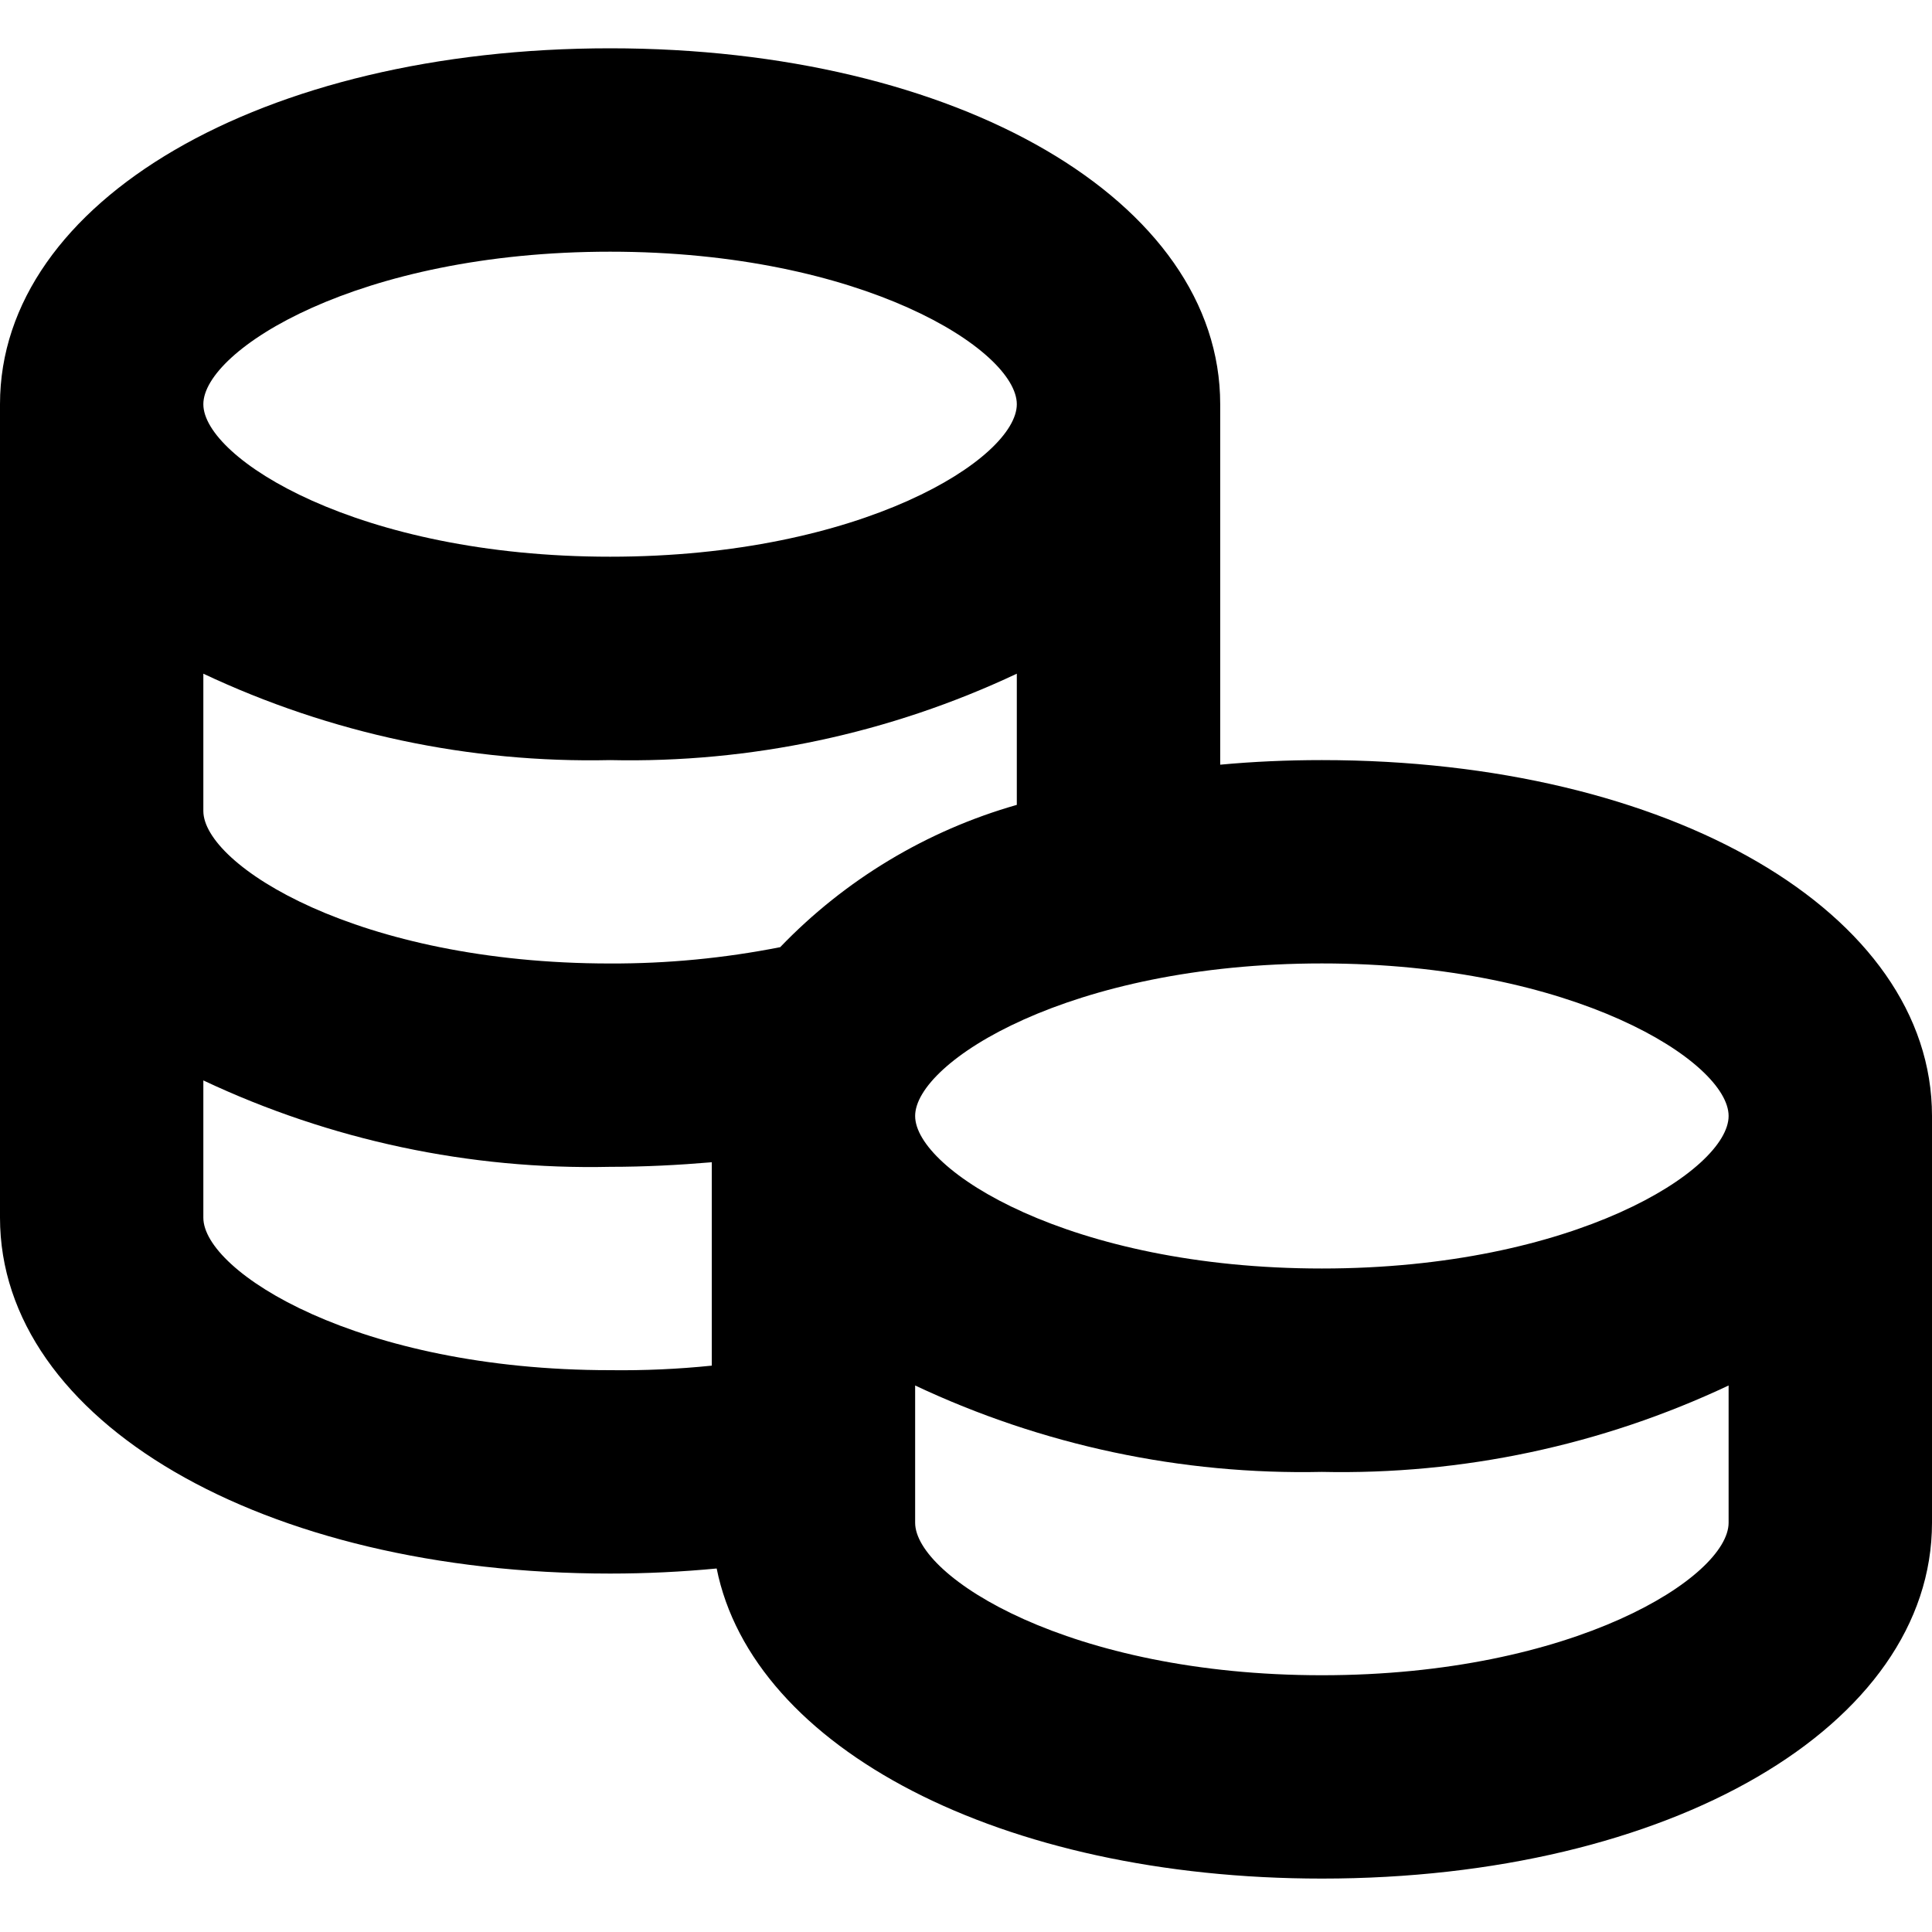 <svg width="40" height="40" viewBox="0 0 40 40" fill="none" xmlns="http://www.w3.org/2000/svg">
<path d="M27.368 15.737C26.647 15.737 25.948 15.768 25.263 15.832V8.368C25.263 4.158 19.831 1 12.632 1C5.432 1 0 4.158 0 8.368V25.21C0 29.421 5.432 32.579 12.632 32.579C13.39 32.579 14.12 32.542 14.838 32.474C15.584 36.195 20.722 38.894 27.369 38.894C34.569 38.894 40 35.736 40 31.526V23.105C40 18.895 34.569 15.737 27.369 15.737L27.368 15.737ZM35.789 23.105C35.789 24.222 32.594 26.263 27.368 26.263C22.142 26.263 18.947 24.222 18.947 23.105C18.947 21.989 22.142 19.947 27.368 19.947C32.594 19.947 35.789 21.989 35.789 23.105ZM12.632 5.211C17.858 5.211 21.052 7.252 21.052 8.369C21.052 9.485 17.858 11.526 12.632 11.526C7.405 11.526 4.21 9.485 4.21 8.369C4.21 7.252 7.405 5.211 12.632 5.211ZM4.21 13.948C6.842 15.188 9.725 15.801 12.632 15.737C15.539 15.801 18.421 15.188 21.052 13.948V16.664C19.188 17.195 17.496 18.212 16.153 19.61C14.994 19.839 13.814 19.952 12.632 19.948C7.405 19.948 4.21 17.906 4.21 16.79V13.948ZM4.21 25.211V22.369C6.842 23.609 9.725 24.222 12.632 24.158C13.353 24.158 14.052 24.121 14.737 24.063V28.274C14.038 28.346 13.335 28.377 12.632 28.368C7.405 28.368 4.21 26.327 4.21 25.211ZM27.368 34.684C22.142 34.684 18.947 32.643 18.947 31.526V28.685C21.579 29.925 24.462 30.537 27.368 30.474C30.275 30.537 33.158 29.925 35.789 28.685V31.526C35.789 32.643 32.594 34.684 27.368 34.684Z" fill="black"/>
</svg>
